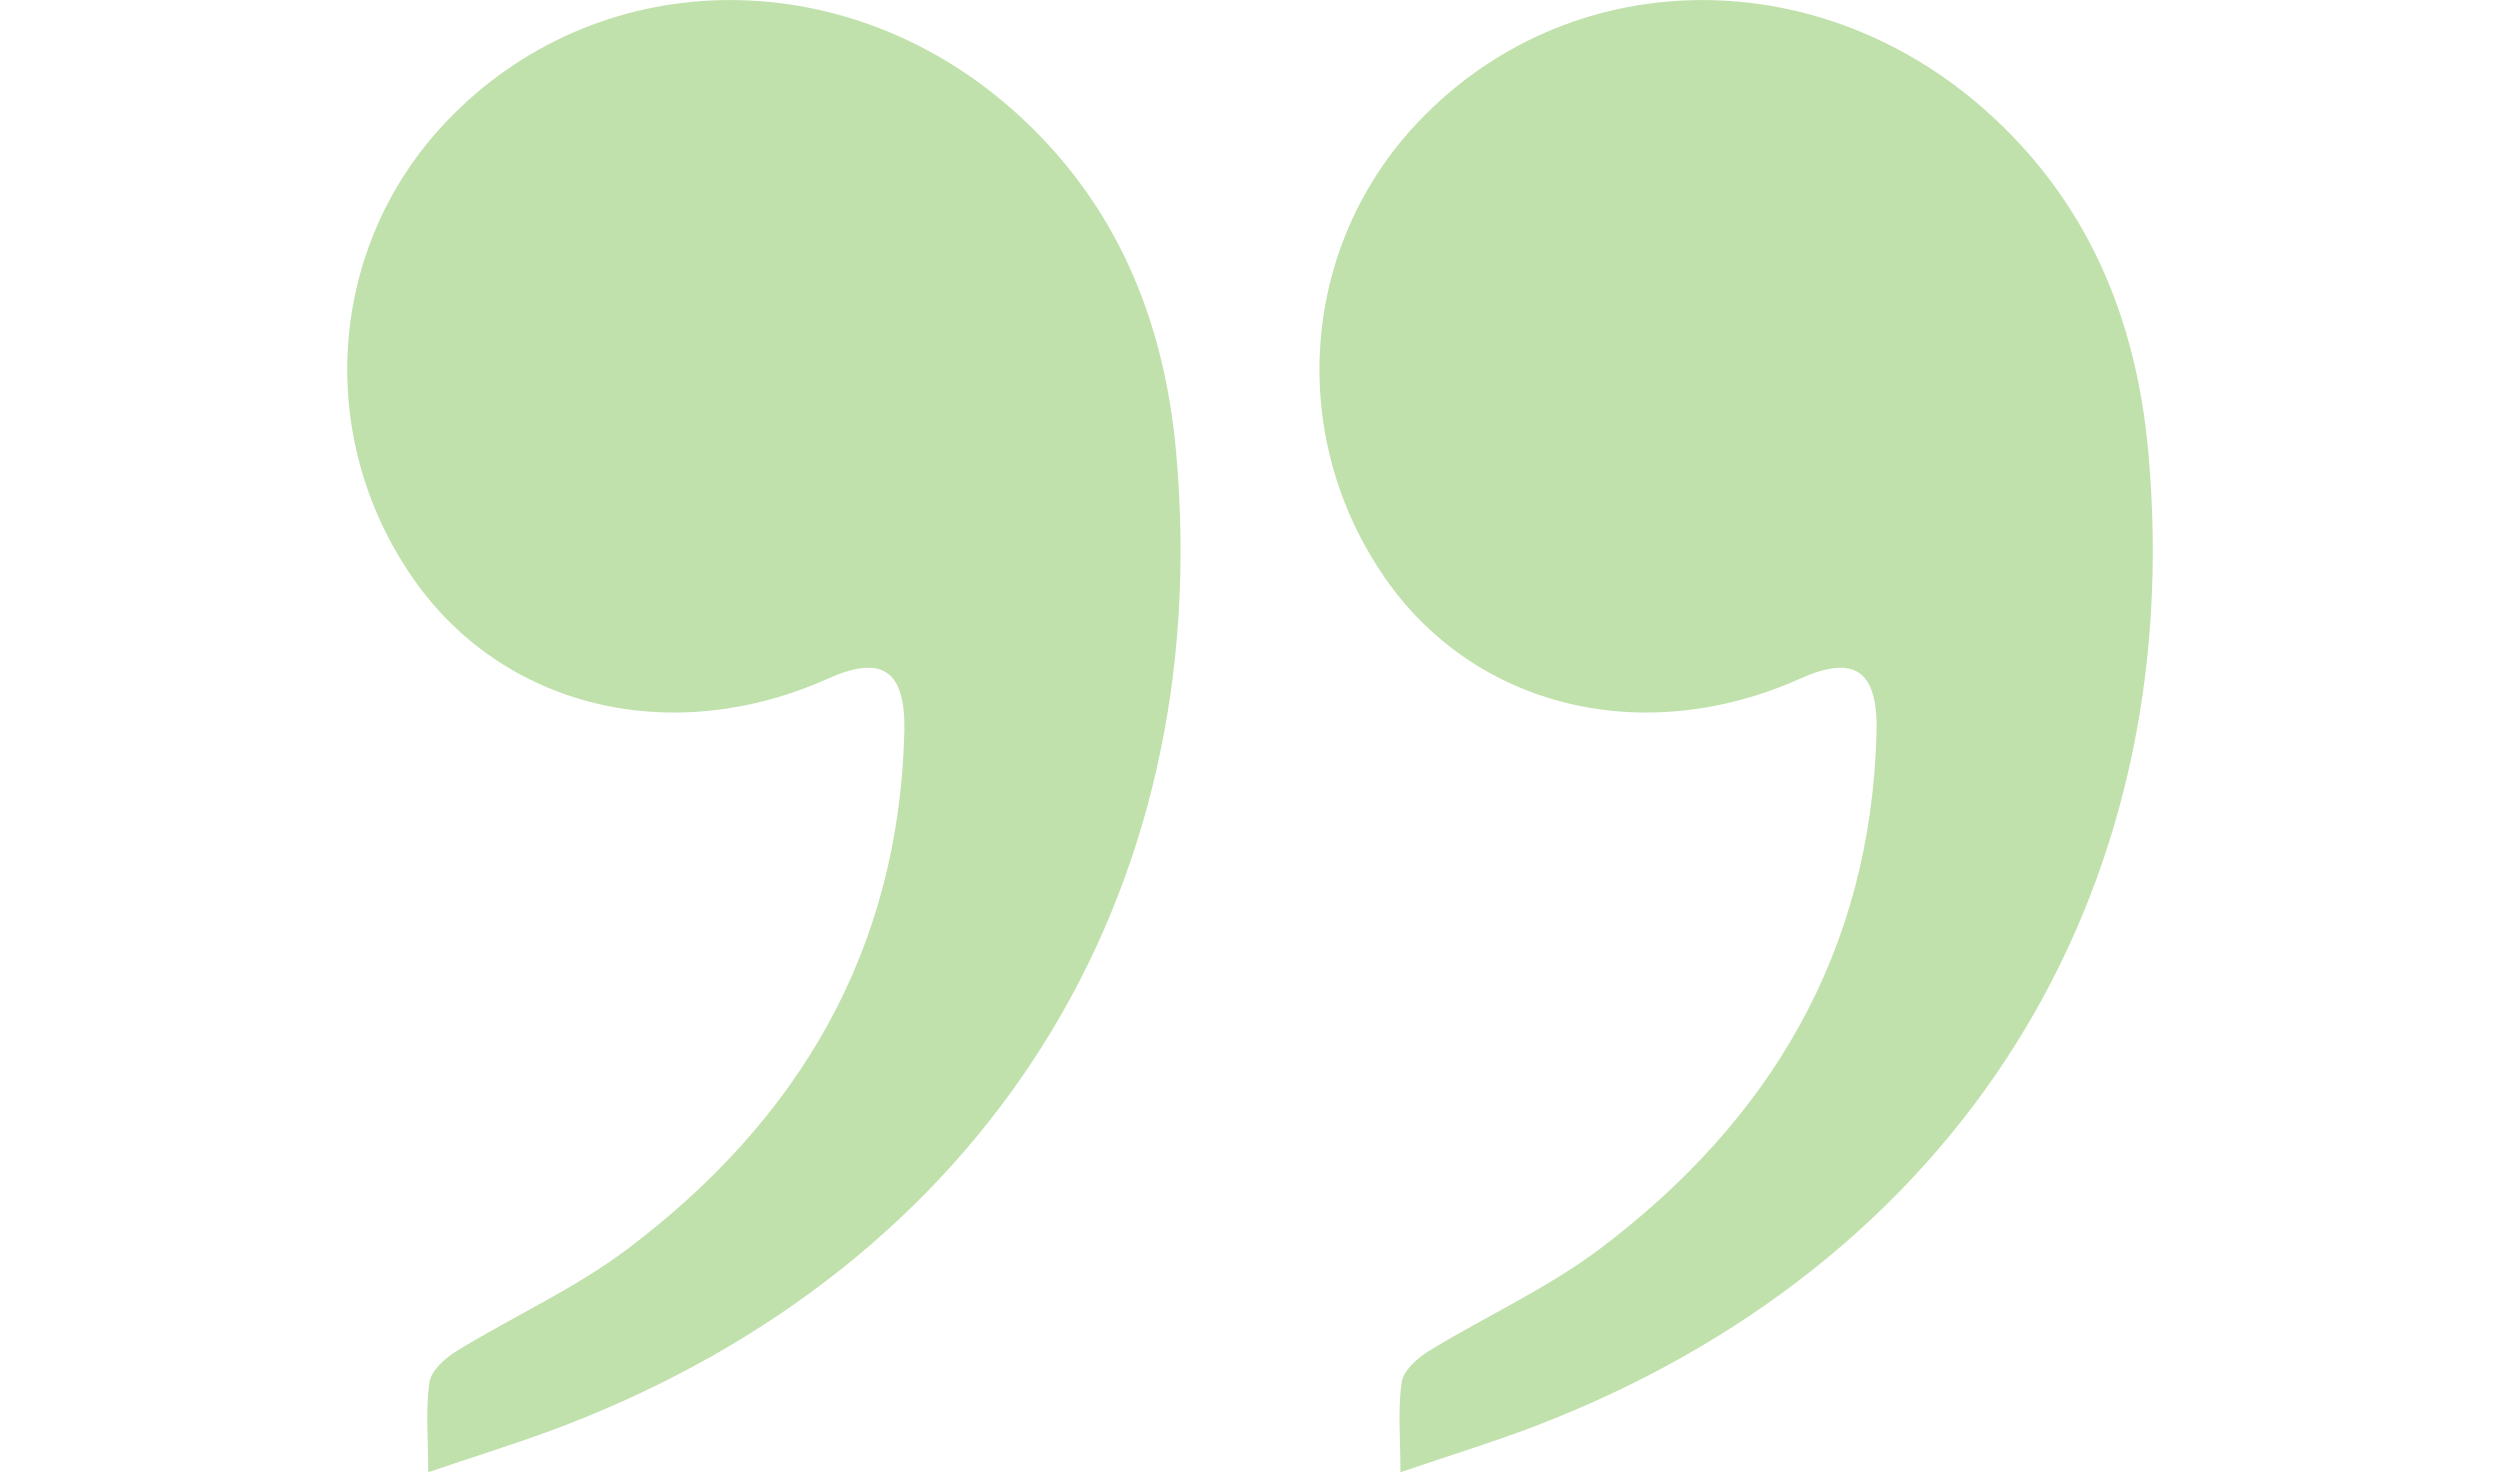 <svg width="90" height="53" viewBox="0 0 90 53" fill="none" xmlns="http://www.w3.org/2000/svg">
<g clip-path="url(#clip0_188_46)">
<path d="M50.416 53C50.416 51.774 50.315 50.748 50.462 49.756C50.524 49.334 51.035 48.881 51.454 48.627C53.487 47.384 55.694 46.39 57.589 44.964C63.722 40.344 67.356 34.262 67.556 26.361C67.611 24.119 66.754 23.556 64.801 24.433C59.157 26.955 53.086 25.475 49.848 20.789C46.316 15.675 46.814 8.864 51.047 4.399C56.45 -1.303 65.347 -1.475 71.481 3.975C75.155 7.239 76.901 11.452 77.337 16.247C78.796 32.303 70.439 45.54 55.224 51.355C53.719 51.929 52.176 52.401 50.416 53Z" fill="#83C558" fill-opacity="0.5"/>
</g>
<g clip-path="url(#clip1_188_46)">
<path d="M15.416 53C15.416 51.774 15.315 50.748 15.462 49.756C15.524 49.334 16.035 48.881 16.454 48.627C18.487 47.384 20.694 46.39 22.589 44.964C28.722 40.344 32.356 34.262 32.556 26.361C32.611 24.119 31.754 23.556 29.801 24.433C24.157 26.955 18.086 25.475 14.848 20.789C11.316 15.675 11.814 8.864 16.047 4.399C21.45 -1.303 30.346 -1.475 36.481 3.975C40.155 7.239 41.901 11.452 42.337 16.247C43.796 32.303 35.439 45.54 20.224 51.355C18.719 51.929 17.176 52.401 15.416 53Z" fill="#83C558" fill-opacity="0.5"/>
</g>
<defs>
<clipPath id="clip0_188_46">
<rect width="55" height="53" fill="white" transform="translate(35)"/>
</clipPath>
<clipPath id="clip1_188_46">
<rect width="55" height="53" fill="white"/>
</clipPath>
</defs>
</svg>
